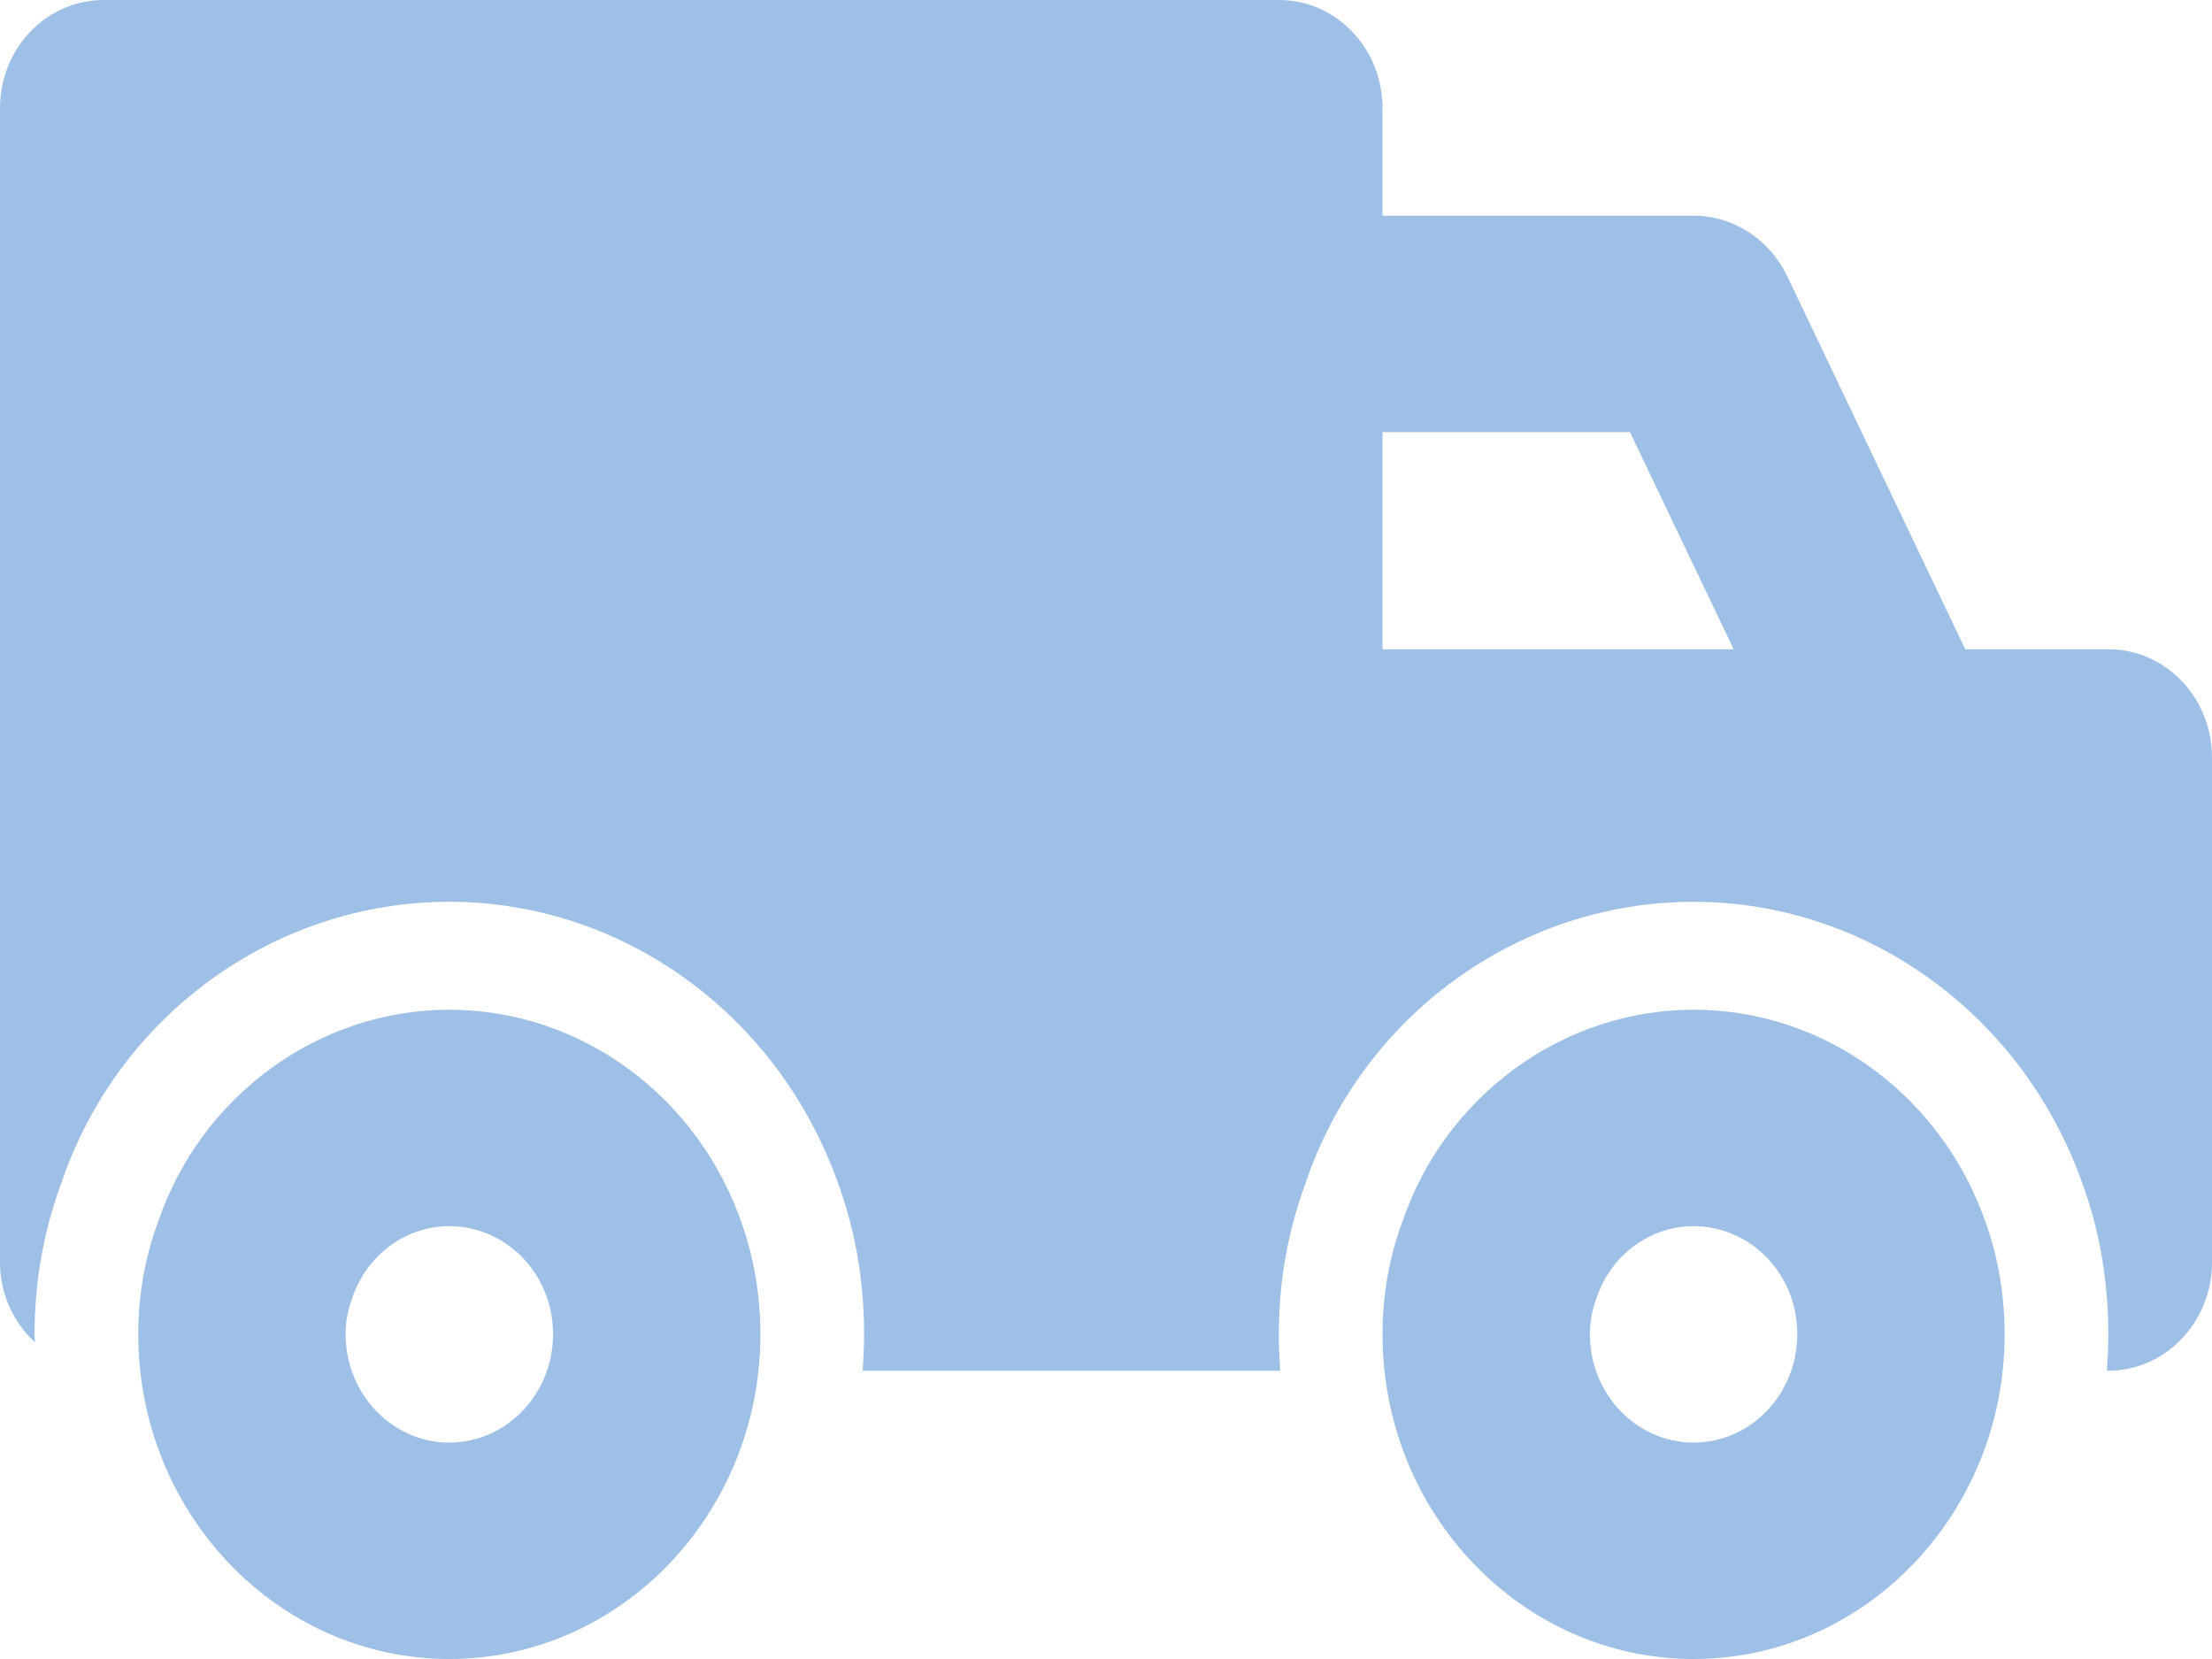 <svg xmlns="http://www.w3.org/2000/svg" fill="none" viewBox="0 0 188 141" height="141" width="188">
<path fill="#9EC0E6" d="M179.19 55.183H167.029L151.872 23.422C150.345 20.295 147.289 18.332 143.94 18.332H117.502V9.197C117.502 4.107 113.565 0 108.689 0H8.813C3.935 0 0 4.109 0 9.197V107.299C0 109.997 1.175 112.449 2.997 114.105C2.938 113.86 2.938 113.675 2.938 113.431C2.938 108.956 3.701 104.663 5.17 100.679C9.929 86.392 23.265 76.644 38.187 76.644C53.168 76.644 66.504 86.515 71.44 101.17C72.791 105.033 73.438 109.201 73.438 113.433C73.438 114.476 73.379 115.518 73.32 116.499H108.805C108.746 115.518 108.687 114.476 108.687 113.433C108.687 108.958 109.451 104.665 110.919 100.68C115.678 86.394 129.015 76.646 143.937 76.646C158.918 76.646 172.254 86.516 177.19 101.172C178.54 105.035 179.187 109.203 179.187 113.435C179.187 114.477 179.129 115.52 179.07 116.501H179.187C184.065 116.501 188 112.331 188 107.304V64.383C188 59.29 184.063 55.183 179.187 55.183L179.19 55.183ZM117.502 55.183V36.728H138.534L147.346 55.183H117.502Z"></path>
<path fill="#9EC0E6" d="M143.939 141C129.364 141 117.502 128.627 117.502 113.409C117.502 110.092 118.059 106.917 119.147 103.96C122.748 93.218 132.752 85.817 143.939 85.817C155.155 85.817 165.183 93.218 168.884 104.235C169.871 107.136 170.377 110.24 170.377 113.409C170.377 128.627 158.516 141 143.939 141H143.939ZM143.939 104.213C140.231 104.213 136.912 106.665 135.69 110.319C135.286 111.41 135.127 112.385 135.127 113.409C135.127 118.48 139.081 122.606 143.939 122.606C148.798 122.606 152.752 118.48 152.752 113.409C152.752 112.356 152.581 111.294 152.264 110.356C151.025 106.671 147.682 104.213 143.939 104.213Z"></path>
<path fill="#9EC0E6" d="M38.189 141C23.614 141 11.752 128.627 11.752 113.409C11.752 110.092 12.309 106.917 13.397 103.96C16.997 93.218 27.002 85.817 38.189 85.817C49.405 85.817 59.433 93.218 63.134 104.235C64.121 107.136 64.627 110.24 64.627 113.409C64.627 128.627 52.766 141 38.189 141H38.189ZM38.189 104.213C34.481 104.213 31.162 106.665 29.94 110.319C29.536 111.41 29.377 112.385 29.377 113.409C29.377 118.48 33.331 122.606 38.189 122.606C43.048 122.606 47.002 118.48 47.002 113.409C47.002 112.356 46.831 111.294 46.514 110.356C45.275 106.671 41.932 104.213 38.189 104.213Z"></path>
</svg>
